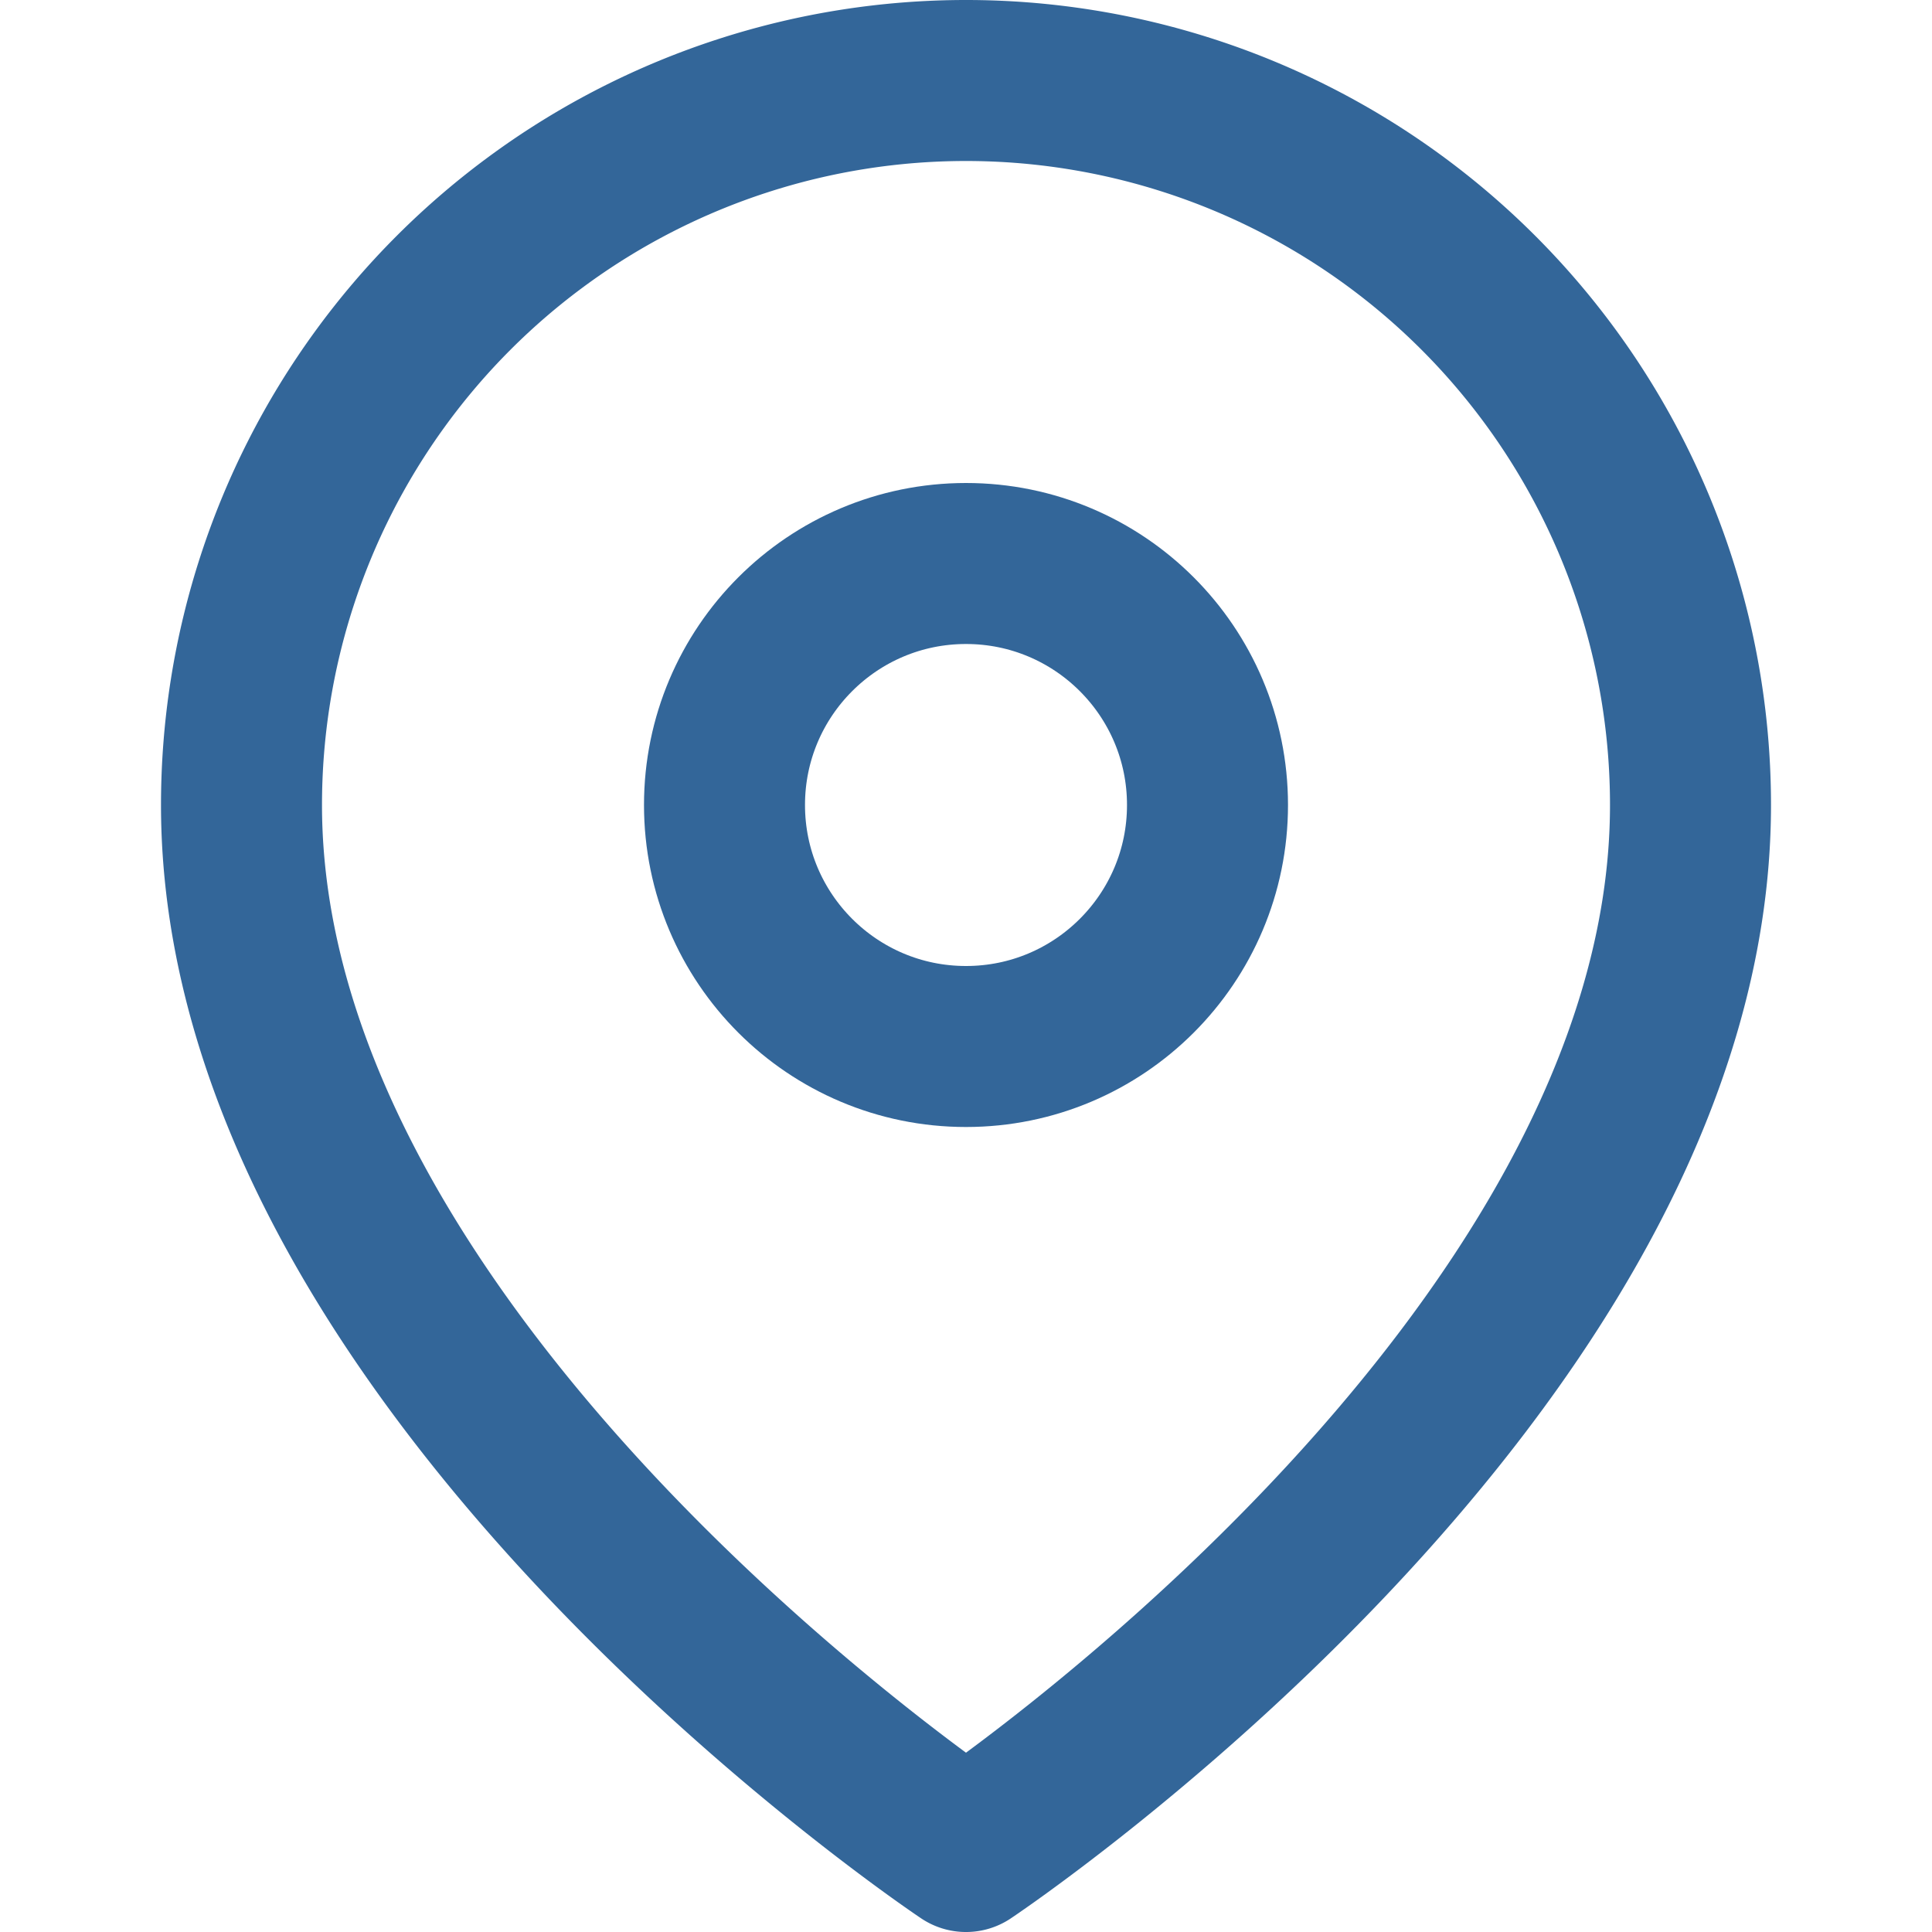 <svg xmlns="http://www.w3.org/2000/svg" viewBox="0 0 24 24" width="24" height="24" fill="none" stroke="#336699" stroke-width="2" stroke-linecap="round" stroke-linejoin="round">
  <path d="M21 10c0 7-9 13-9 13s-9-6-9-13a9 9 0 0 1 18 0z" />
  <circle cx="12" cy="10" r="3" />
</svg>
